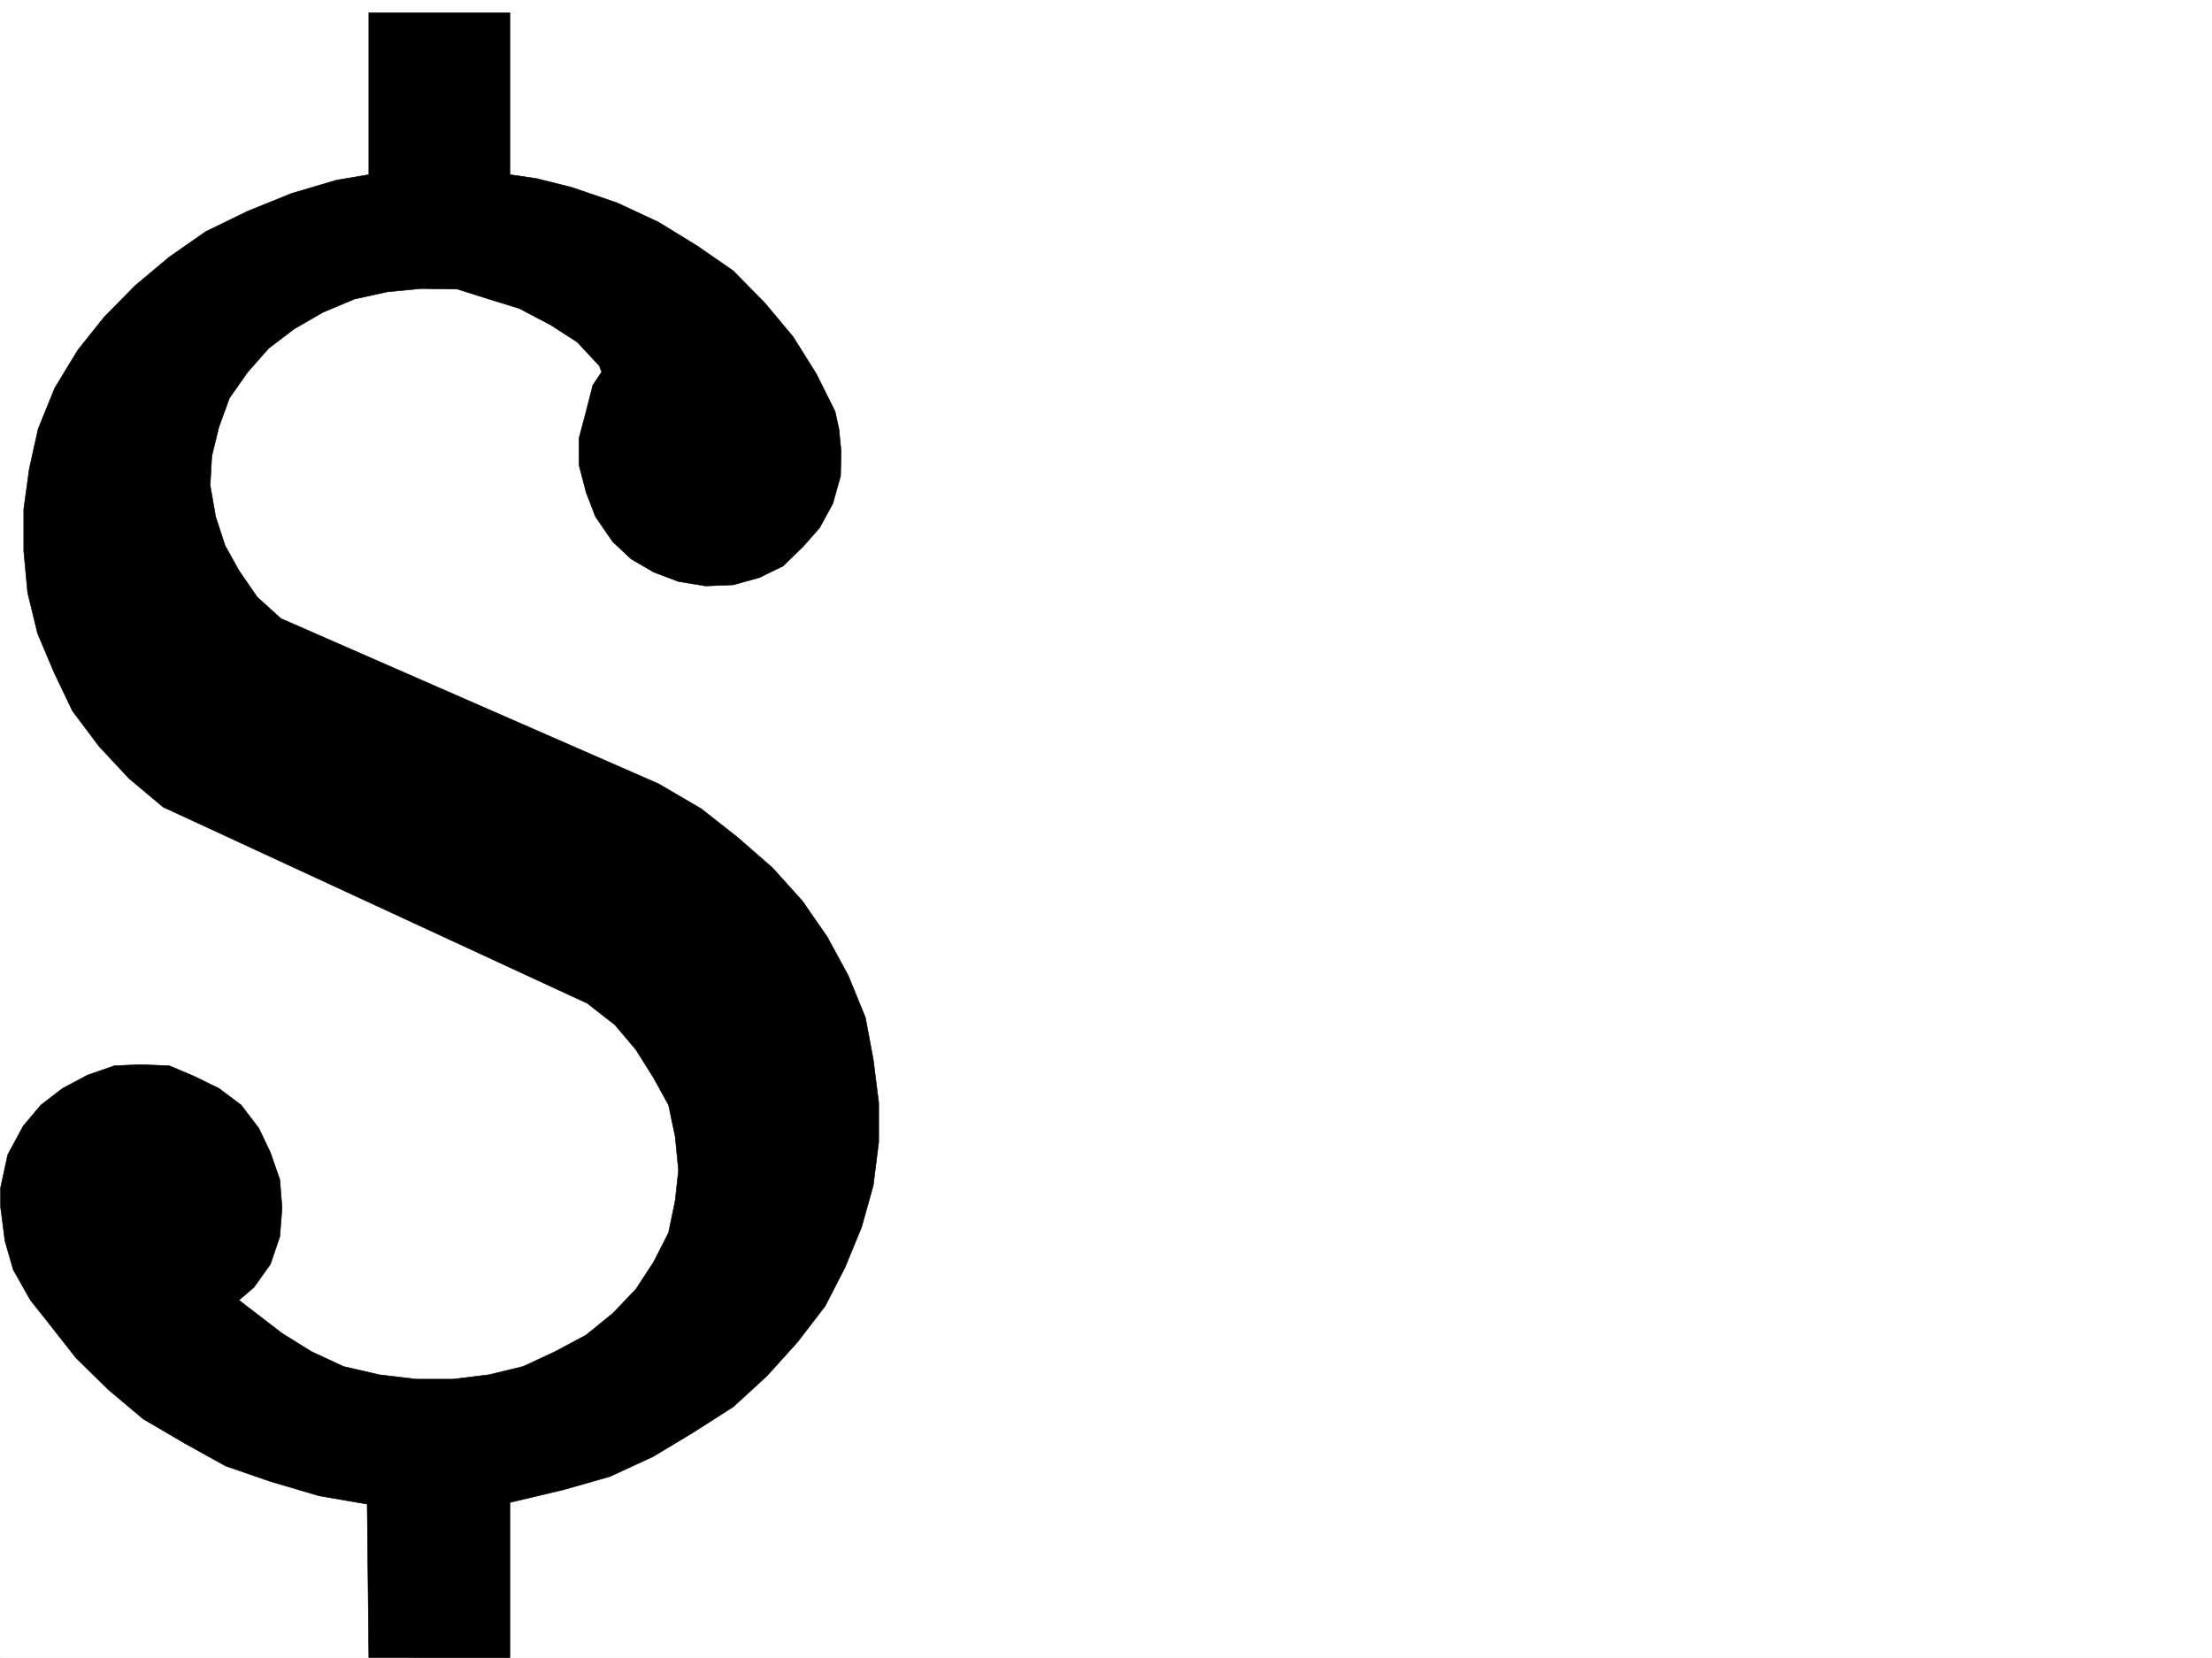 <svg xmlns="http://www.w3.org/2000/svg" width="2997.016" height="2246.297"><rect width="100%" height="100%" fill="#808080" stroke="none"/><defs><clipPath id="a"><path d="M0 0h2997v2244.137H0Zm0 0"/></clipPath><clipPath id="b"><path d="M0 15h1191v2229.137H0Zm0 0"/></clipPath><clipPath id="c"><path d="M0 14h1192v2230.137H0Zm0 0"/></clipPath></defs><path fill="#fff" d="M0 2246.297h2997.016V0H0Zm0 0"/><g clip-path="url(#a)" transform="translate(0 2.16)"><path fill="#fff" fill-rule="evenodd" stroke="#fff" stroke-linecap="square" stroke-linejoin="bevel" stroke-miterlimit="10" stroke-width=".743" d="M.742 2244.137h2995.531V-2.16H.743Zm0 0"/></g><g clip-path="url(#b)" transform="translate(0 2.16)"><path fill-rule="evenodd" d="m795.723 1357.309 37.46 29.207 28.465 33.703 23.965 38.203 20.215 36.715 8.996 42.656 4.496 45.707-4.496 41.21-8.996 43.442-20.215 39.688-23.965 36.715-31.476 32.922-35.973 29.246-41.953 22.445-43.441 20.215-46.45 11.258-48.718 5.984h-49.461l-50.207-5.984-48.68-11.258-43.477-20.215-39.687-24.711-58.457-44.926 20.254-17.246 22.445-31.433 12.746-37.461 3.012-38.942-3.012-38.203-12.746-36.715-15.719-32.96-23.968-31.434-29.989-22.485-33.703-16.5-33.707-14.23-38.98-1.488-35.192 1.488-36.714 12.746-33.743 17.984-29.207 22.485-23.968 28.426-20.997 38.98-9.738 44.926v25.453l5.985 46.453 11.257 38.941 23.227 41.215 23.226 29.207 38.2 48.68 44.222 43.438 47.196 39.687 56.183 32.96 55.446 30.735 60.683 20.957 65.961 19.473 65.18 11.219 2.23 208.25H690.82V2033.66l72.684-17.242 62.914-17.95 58.453-26.976 54.703-32.96 53.918-34.45 45.707-41.953 41.211-45.668 37.457-48.719 26.98-52.433 22.485-54.664 15.754-56.184 7.469-59.16v-53.176l-7.47-59.16-10.515-56.184-23.226-56.93-28.465-52.433-33.703-48.68-40.469-44.965-47.195-41.171-49.461-38.946-57.672-33.703-511.742-223.965-32.215-29.207-24.754-35.972-18.727-33.704-12.746-38.945-7.468-42.695 2.226-39.688 9.738-39.687 14.23-38.945 24.75-35.227 28.466-32.219 34.449-26.199 38.98-22.48 42.7-17.946 44.222-9.738 46.45-4.496 48.68.742 42.737 13.492 41.211 12.707 42.696 22.48 35.972 23.227 29.95 32.18 3.011 8.25-12.004 17.984-8.992 35.192-9.734 36.715v35.933l9.734 37.457 12.746 32.961 23.227 33.703 24.71 23.227 30.731 17.984 33.707 12.707 36.715 6.024 37.457-1.524 35.23-9.738 32.215-15.719 26.981-26.195 22.484-25.492 17.985-32.961 10.48-37.422.742-33.703-2.972-29.989-5.278-23.968-25.453-50.91-31.476-50.204-38.203-45.668-42.735-43.44-48.68-33.704-52.433-32.219-56.227-26.234-61.425-20.961-47.938-12.004-35.969-5.238V15.082H499.738v219.43l-44.183 7.508-60.684 17.984-59.2 23.969-56.968 27.722-49.422 34.45-46.449 38.94-41.953 42.7-35.23 44.18-31.477 51.691-22.48 55.407-11.965 53.957-7.508 54.66v56.93l5.238 56.187 13.492 55.406 22.48 53.176 24.712 51.691 35.972 47.934 40.469 43.441 46.45 38.946zm0 0"/></g><g clip-path="url(#c)" transform="translate(0 2.16)"><path fill="none" stroke="#000" stroke-linecap="square" stroke-linejoin="bevel" stroke-miterlimit="10" stroke-width=".743" d="m795.723 1357.309 37.46 29.207 28.465 33.703 23.965 38.203 20.215 36.715 8.996 42.656 4.496 45.707-4.496 41.21-8.996 43.442-20.215 39.688-23.965 36.715-31.476 32.922-35.973 29.246-41.953 22.445-43.441 20.215-46.45 11.258-48.718 5.984h-49.461l-50.207-5.984-48.68-11.258-43.476-20.215-39.688-24.711-58.457-44.926 20.254-17.246 22.445-31.433 12.746-37.461 3.012-38.942-3.012-38.203-12.746-36.715-15.719-32.96-23.968-31.434-29.989-22.485-33.703-16.5-33.707-14.23-38.98-1.488-35.192 1.488-36.714 12.746-33.743 17.984-29.207 22.485-23.968 28.426-20.997 38.98-9.738 44.926v25.453l5.985 46.453 11.257 38.941 23.227 41.215 23.226 29.207 38.2 48.68 44.222 43.437 47.196 39.688 56.183 32.96 55.446 30.735 60.683 20.957 65.961 19.473 65.18 11.219 2.23 208.25H690.82V2033.66l72.684-17.242 62.914-17.95 58.453-26.976 54.703-32.96 53.918-34.45 45.707-41.953 41.211-45.668 37.457-48.719 26.98-52.433 22.485-54.664 15.754-56.184 7.469-59.16v-53.176l-7.47-59.16-10.515-56.184-23.226-56.93-28.465-52.433-33.703-48.68-40.469-44.965-47.195-41.171-49.461-38.946-57.672-33.703-511.742-223.965-32.215-29.207-24.754-35.972-18.727-33.704-12.746-38.945-7.468-42.695 2.226-39.688 9.738-39.687 14.23-38.945 24.75-35.227 28.466-32.219 34.449-26.199 38.98-22.48 42.7-17.946 44.222-9.738 46.45-4.496 48.68.742 42.737 13.492 41.211 12.707 42.696 22.48 35.972 23.227 29.95 32.18 3.011 8.25-12.004 17.984-8.992 35.192-9.734 36.715v35.933l9.734 37.457 12.746 32.961 23.227 33.703 24.71 23.227 30.731 17.984 33.707 12.707 36.715 6.024 37.457-1.524 35.23-9.738 32.215-15.719 26.981-26.195 22.484-25.492 17.985-32.961 10.48-37.422.742-33.703-2.972-29.988-5.278-23.97-25.453-50.91-31.476-50.203-38.203-45.667-42.735-43.442-48.68-33.703-52.433-32.219-56.227-26.234-61.425-20.961-47.938-12.004-35.969-5.238V15.082H499.738v219.43l-44.183 7.508-60.684 17.984-59.2 23.969-56.968 27.722-49.422 34.45-46.449 38.94-41.953 42.7-35.23 44.18-31.477 51.691-22.48 55.407-11.965 53.957-7.508 54.66v56.93l5.238 56.187 13.492 55.406 22.48 53.176 24.712 51.691 35.972 47.934 40.469 43.441 46.45 38.946zm0 0"/></g></svg>
